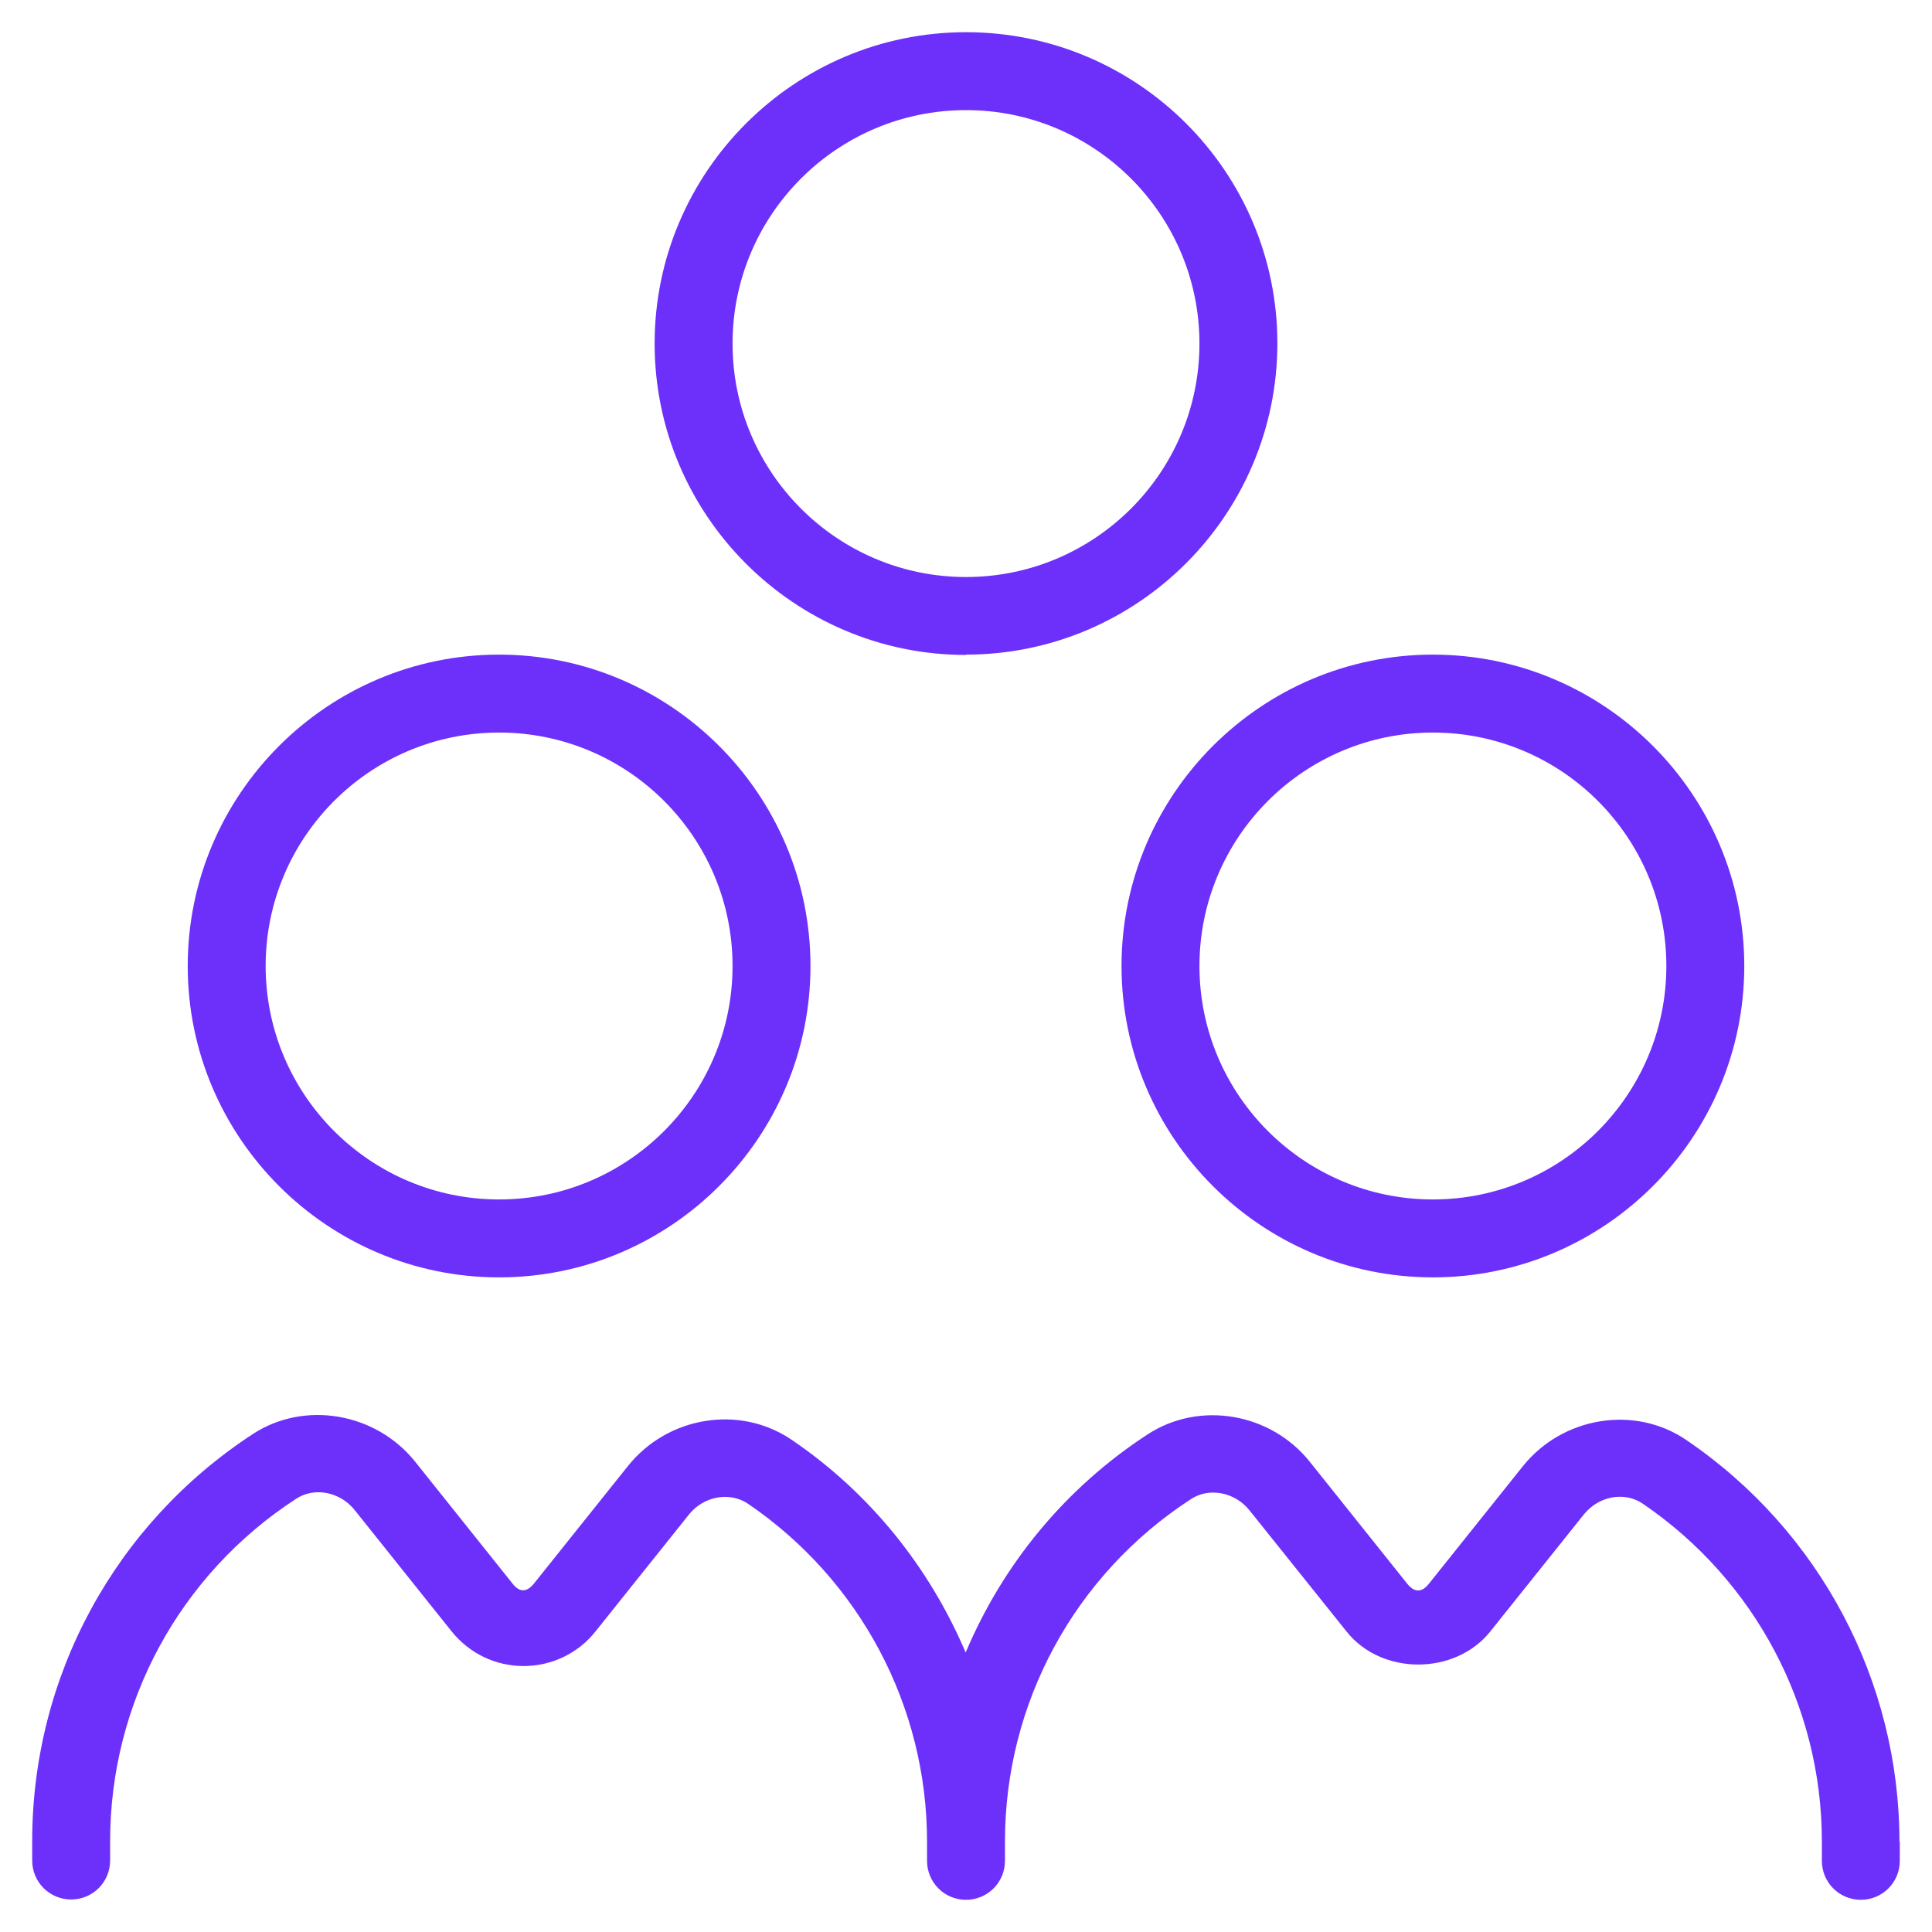 <?xml version="1.0" encoding="UTF-8"?><svg id="Layer_1" xmlns="http://www.w3.org/2000/svg" viewBox="0 0 60 60"><defs><style>.cls-1{fill:#6d30fb;}</style></defs><path class="cls-1" d="M34.83,30c0,5.33,4.34,9.67,9.67,9.67s9.67-4.34,9.67-9.67-4.34-9.67-9.67-9.67-9.67,4.34-9.67,9.67ZM44.5,22.75c4,0,7.25,3.25,7.25,7.25s-3.25,7.25-7.25,7.25-7.25-3.25-7.25-7.25,3.25-7.25,7.25-7.25ZM30,20.33c5.33,0,9.67-4.34,9.67-9.67S35.33,1,30,1s-9.67,4.34-9.67,9.67,4.34,9.67,9.67,9.67ZM30,3.42c4,0,7.25,3.25,7.25,7.25s-3.25,7.25-7.25,7.25-7.25-3.25-7.25-7.25,3.25-7.25,7.25-7.25ZM15.5,39.67c5.33,0,9.67-4.34,9.67-9.67s-4.34-9.67-9.67-9.67-9.67,4.34-9.67,9.67,4.34,9.67,9.67,9.67ZM15.5,22.75c4,0,7.25,3.25,7.25,7.25s-3.25,7.25-7.25,7.25-7.25-3.25-7.25-7.25,3.25-7.25,7.25-7.25ZM59,57.19v.6c0,.67-.54,1.21-1.21,1.21s-1.21-.54-1.21-1.21v-.6c0-4.2-2.08-8.12-5.56-10.49-.57-.39-1.37-.24-1.83.33l-2.91,3.64c-1.09,1.36-3.37,1.37-4.46,0l-3.02-3.77c-.45-.56-1.25-.72-1.82-.34-3.61,2.35-5.77,6.33-5.77,10.63v.6c0,.67-.54,1.21-1.21,1.21s-1.21-.54-1.21-1.21v-.6c0-4.2-2.08-8.12-5.56-10.49-.57-.38-1.37-.24-1.83.33l-2.91,3.64c-.54.68-1.36,1.07-2.23,1.07h0c-.87,0-1.68-.39-2.23-1.07l-3.02-3.78c-.45-.56-1.25-.72-1.82-.34-3.61,2.35-5.77,6.33-5.77,10.63v.6c0,.67-.54,1.21-1.21,1.21s-1.21-.54-1.21-1.21v-.6c0-5.12,2.57-9.85,6.86-12.65,1.6-1.04,3.81-.66,5.03.86l3.02,3.78c.22.29.45.29.68,0l2.91-3.64c1.24-1.55,3.47-1.91,5.08-.82,2.45,1.66,4.29,3.98,5.41,6.61,1.15-2.73,3.09-5.11,5.66-6.78,1.6-1.04,3.81-.67,5.03.86l3.02,3.78c.23.29.46.28.68,0l2.91-3.64c1.24-1.55,3.48-1.91,5.08-.82,4.15,2.82,6.62,7.49,6.62,12.49h0Z"/></svg>